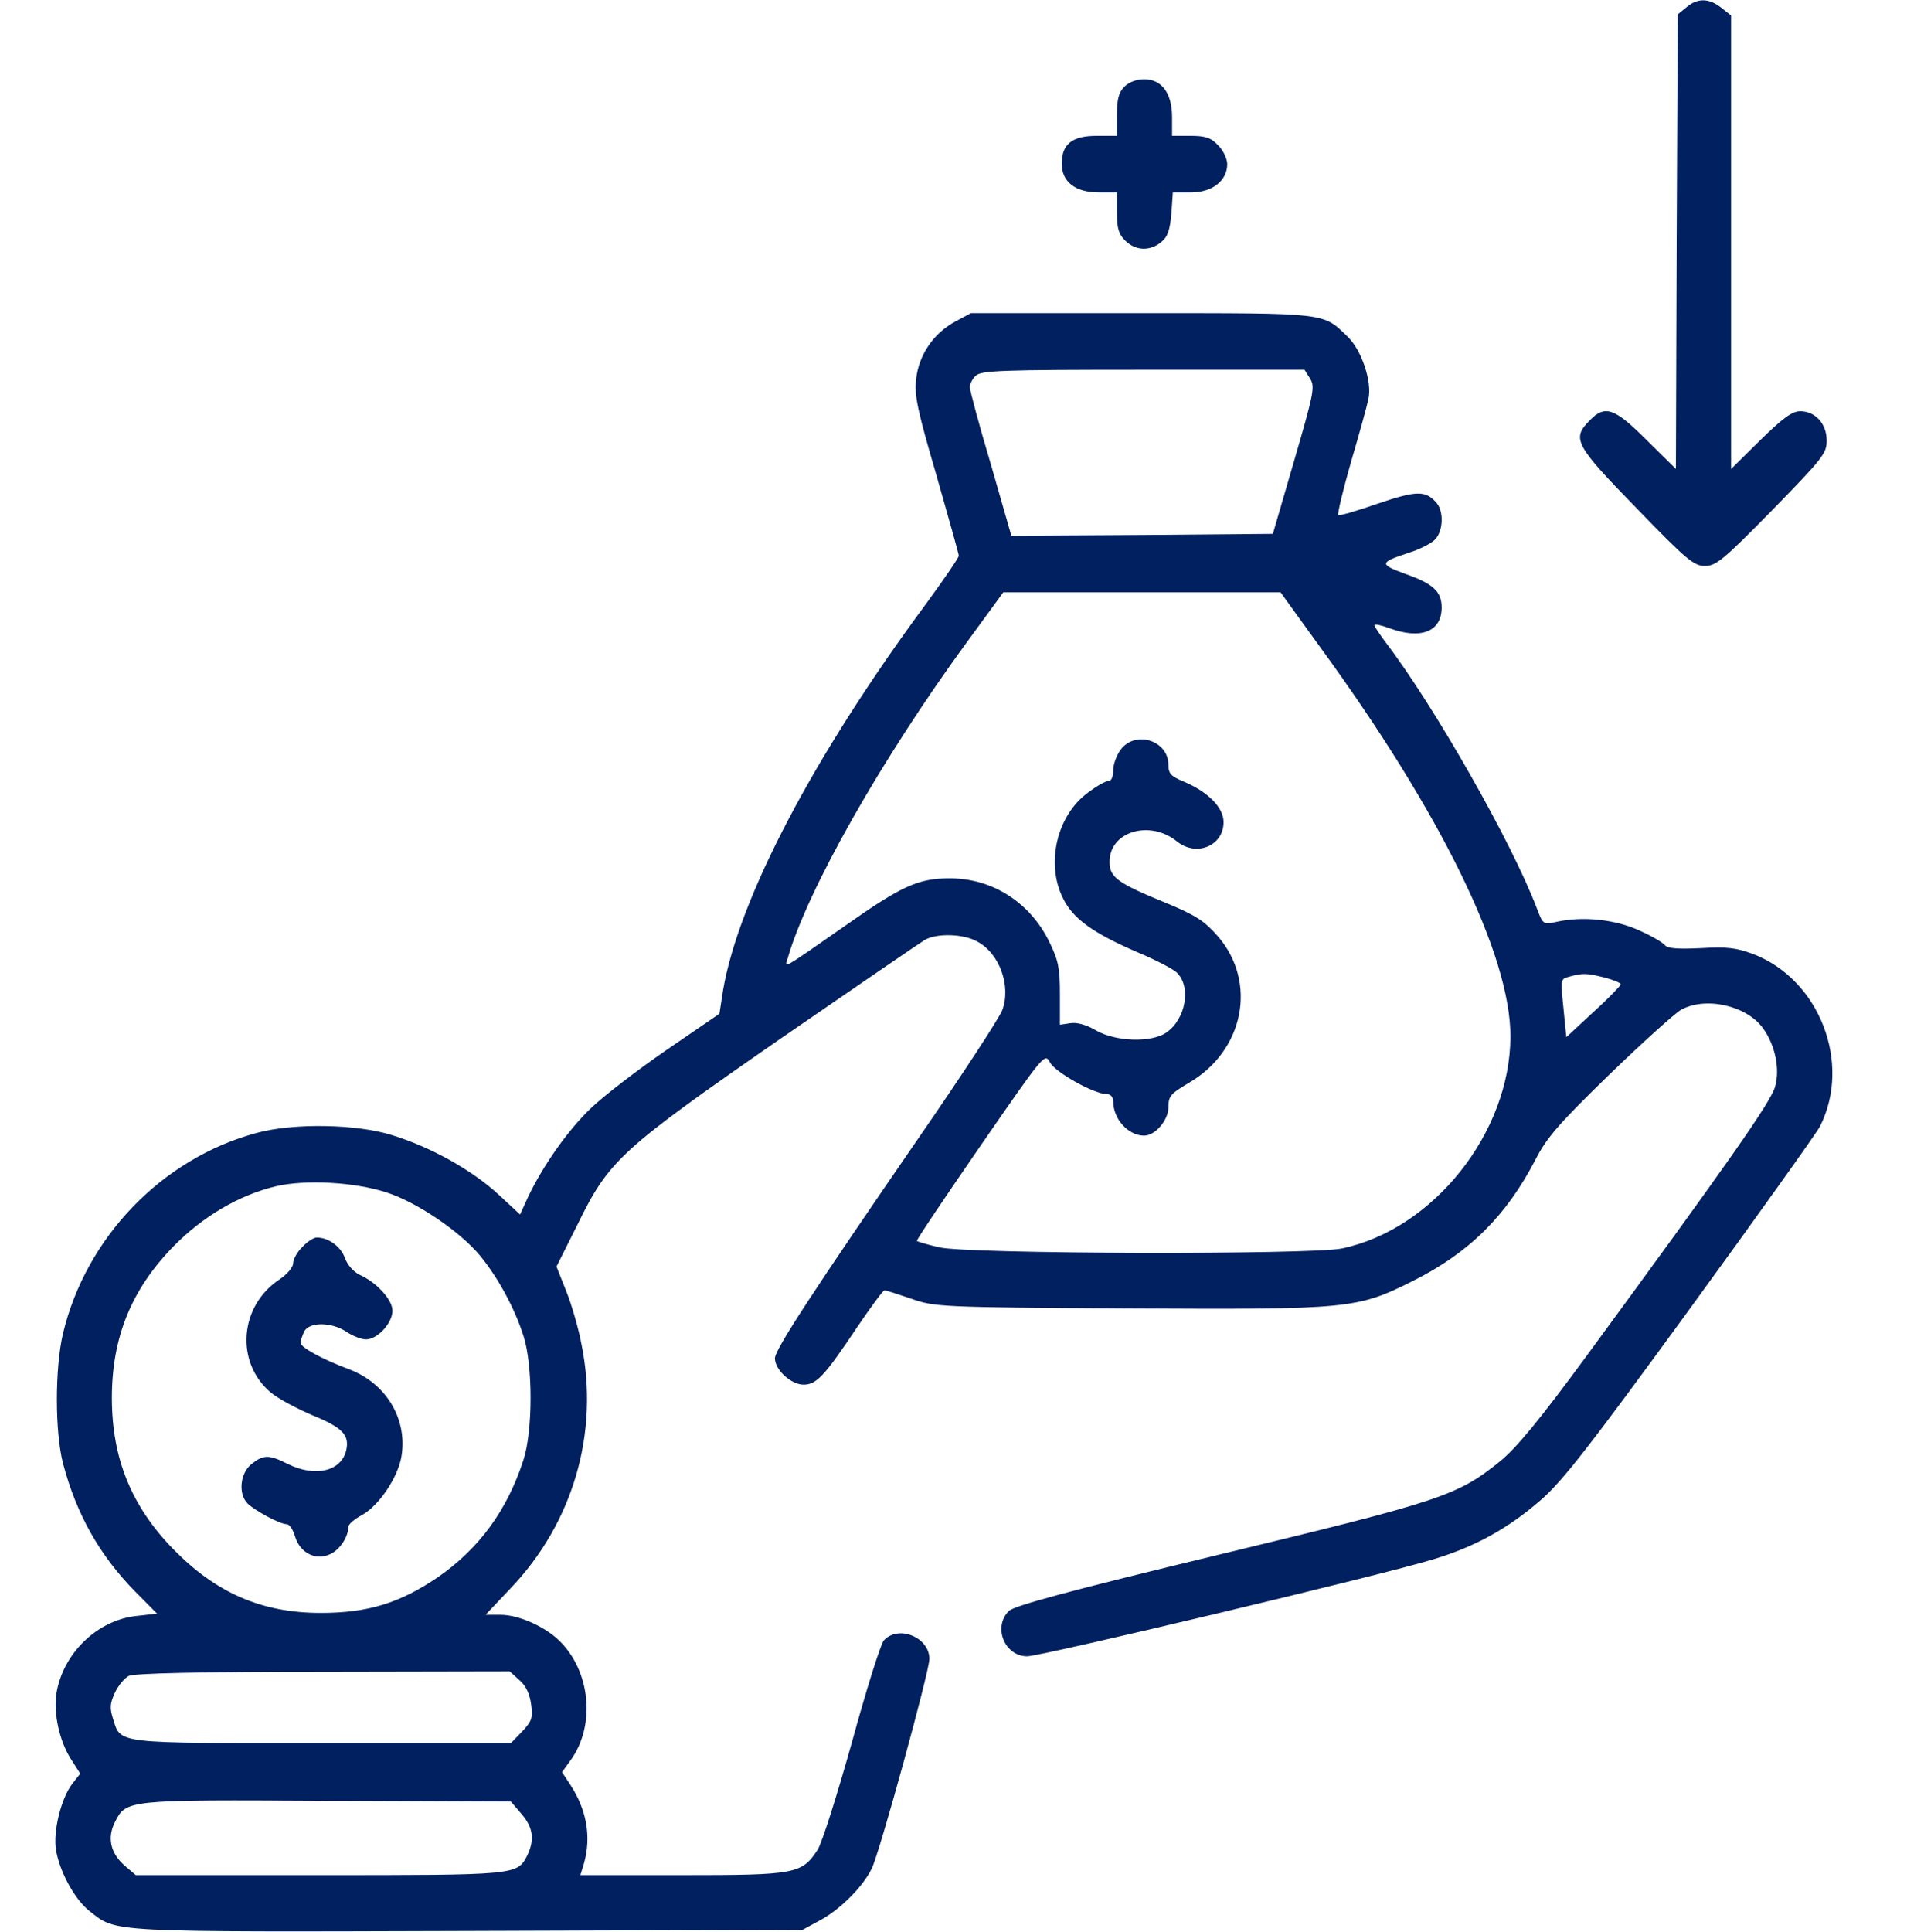 <svg width="79" height="80" viewBox="0 0 79 80" fill="none" xmlns="http://www.w3.org/2000/svg">
<path d="M69.868 0.297L69.503 0.594L69.457 10.016L69.426 19.422L68.223 18.234C66.882 16.891 66.486 16.75 65.846 17.422C65.1 18.172 65.252 18.438 67.796 21.047C69.868 23.188 70.173 23.438 70.63 23.438C71.087 23.438 71.392 23.188 73.418 21.125C75.505 18.984 75.672 18.781 75.672 18.25C75.672 17.547 75.2 17.031 74.576 17.031C74.24 17.031 73.86 17.312 72.93 18.219L71.712 19.422V10.031V0.641L71.316 0.328C70.813 -0.078 70.325 -0.094 69.868 0.297Z" fill="#002060"/>
<path d="M46.575 3.594C46.346 3.828 46.27 4.109 46.27 4.766V5.625H45.432C44.411 5.625 43.985 5.969 43.985 6.781C43.985 7.531 44.549 7.969 45.524 7.969H46.27V8.797C46.27 9.469 46.346 9.703 46.62 9.969C47.047 10.391 47.641 10.406 48.098 10.031C48.373 9.813 48.464 9.531 48.525 8.859L48.586 7.969H49.347C50.216 7.969 50.84 7.484 50.84 6.797C50.84 6.578 50.673 6.219 50.46 6.016C50.17 5.703 49.942 5.625 49.317 5.625H48.555V4.859C48.555 3.859 48.129 3.281 47.398 3.281C47.078 3.281 46.758 3.406 46.575 3.594Z" fill="#002060"/>
<path d="M39.552 13.328C38.668 13.812 38.059 14.703 37.952 15.703C37.876 16.375 37.998 16.969 38.79 19.672C39.293 21.438 39.719 22.938 39.719 23.016C39.719 23.094 39.11 23.984 38.379 24.984C33.717 31.281 30.609 37.203 29.954 41L29.802 41.984L27.608 43.484C26.405 44.312 25.003 45.391 24.5 45.875C23.556 46.766 22.505 48.25 21.88 49.562L21.545 50.297L20.616 49.438C19.534 48.453 17.873 47.516 16.259 47.016C14.796 46.547 12.145 46.5 10.622 46.922C6.691 47.984 3.553 51.266 2.608 55.234C2.273 56.672 2.273 59.281 2.608 60.594C3.157 62.688 4.117 64.406 5.61 65.922L6.508 66.828L5.655 66.922C4.025 67.094 2.593 68.484 2.334 70.156C2.212 70.969 2.471 72.125 2.944 72.859L3.324 73.453L3.005 73.859C2.532 74.469 2.197 75.828 2.319 76.609C2.471 77.516 3.096 78.672 3.721 79.156C4.848 80.031 4.33 80.016 19.381 79.969L33.245 79.922L34.022 79.5C34.814 79.062 35.743 78.141 36.109 77.391C36.429 76.766 38.501 69.219 38.501 68.703C38.501 67.797 37.206 67.281 36.612 67.938C36.474 68.109 35.88 70 35.286 72.172C34.677 74.344 34.052 76.328 33.869 76.609C33.214 77.609 32.955 77.656 28.263 77.656H24.043L24.196 77.156C24.5 76.062 24.302 74.953 23.632 73.922L23.282 73.391L23.632 72.906C24.683 71.469 24.47 69.203 23.16 67.938C22.566 67.359 21.484 66.875 20.737 66.875H20.113L21.134 65.797C23.738 63.078 24.835 59.344 24.089 55.672C23.967 55.016 23.678 54.016 23.449 53.453L23.053 52.453L23.937 50.688C25.232 48.047 25.689 47.625 32.331 43.016C35.438 40.875 38.135 39.031 38.318 38.922C38.821 38.641 39.902 38.672 40.466 38.984C41.41 39.469 41.898 40.844 41.517 41.844C41.395 42.156 39.872 44.5 38.12 47.031C33.687 53.469 32.102 55.891 32.102 56.25C32.102 56.734 32.773 57.344 33.291 57.344C33.824 57.344 34.159 56.984 35.515 54.953C36.078 54.125 36.581 53.438 36.642 53.438C36.703 53.438 37.191 53.594 37.739 53.781C38.699 54.125 38.927 54.141 46.712 54.188C55.883 54.234 56.203 54.219 58.534 53.047C60.849 51.891 62.403 50.359 63.622 48C64.079 47.109 64.597 46.516 66.654 44.516C68.025 43.188 69.365 41.984 69.624 41.828C70.645 41.25 72.382 41.641 73.052 42.609C73.54 43.297 73.738 44.266 73.54 44.984C73.387 45.609 71.544 48.219 65.77 56.094C63.775 58.812 62.83 59.953 62.144 60.516C60.362 61.953 59.722 62.156 50.536 64.375C44.32 65.875 42.005 66.5 41.791 66.719C41.121 67.391 41.624 68.594 42.553 68.594C43.132 68.594 57.361 65.203 59.372 64.578C61.093 64.062 62.449 63.312 63.79 62.156C64.704 61.375 65.801 59.969 70.036 54.156C72.854 50.281 75.276 46.891 75.398 46.641C76.709 44.031 75.383 40.578 72.641 39.516C71.925 39.25 71.559 39.203 70.462 39.266C69.503 39.312 69.076 39.281 68.969 39.141C68.878 39.031 68.406 38.75 67.903 38.531C66.913 38.078 65.587 37.938 64.506 38.172C63.927 38.297 63.927 38.297 63.668 37.625C62.647 34.922 59.402 29.203 57.361 26.547C57.132 26.234 56.934 25.938 56.934 25.891C56.934 25.828 57.224 25.891 57.559 26.016C58.869 26.5 59.722 26.156 59.722 25.156C59.722 24.5 59.372 24.172 58.214 23.766C57.117 23.359 57.132 23.297 58.412 22.875C58.854 22.734 59.326 22.484 59.463 22.328C59.783 21.969 59.813 21.203 59.524 20.844C59.067 20.297 58.686 20.312 57.071 20.859C56.218 21.156 55.472 21.375 55.441 21.328C55.396 21.281 55.639 20.281 55.974 19.109C56.325 17.922 56.645 16.75 56.691 16.516C56.843 15.812 56.416 14.516 55.837 13.953C54.786 12.938 55.076 12.969 47.291 12.969H40.222L39.552 13.328ZM54.268 15.672C54.481 16.016 54.436 16.25 53.613 19.078L52.73 22.109L47.321 22.156L41.898 22.188L41.045 19.219C40.557 17.594 40.176 16.156 40.176 16.031C40.176 15.906 40.283 15.688 40.42 15.562C40.633 15.344 41.471 15.312 47.337 15.312H54.04L54.268 15.672ZM54.664 26.766C59.707 33.672 62.586 39.578 62.571 42.938C62.556 46.906 59.387 50.906 55.594 51.703C54.329 51.969 40.055 51.938 38.912 51.656C38.425 51.547 38.013 51.422 37.983 51.391C37.952 51.359 39.141 49.594 40.618 47.453C43.254 43.641 43.284 43.594 43.498 44C43.711 44.406 45.326 45.312 45.859 45.312C46.011 45.312 46.118 45.438 46.118 45.625C46.118 46.344 46.742 47.031 47.398 47.031C47.855 47.031 48.403 46.391 48.403 45.859C48.403 45.391 48.494 45.297 49.226 44.859C51.541 43.531 52.105 40.672 50.444 38.766C49.896 38.141 49.53 37.906 48.373 37.422C46.301 36.578 45.965 36.344 45.965 35.688C45.965 34.438 47.626 33.938 48.753 34.844C49.561 35.5 50.688 35.031 50.688 34.047C50.688 33.453 50.063 32.812 49.089 32.391C48.51 32.156 48.403 32.047 48.403 31.672C48.403 30.672 47.047 30.234 46.438 31.031C46.255 31.266 46.118 31.656 46.118 31.891C46.118 32.172 46.042 32.344 45.92 32.344C45.798 32.344 45.417 32.562 45.067 32.828C43.787 33.766 43.315 35.75 44.031 37.188C44.442 38.047 45.28 38.641 47.123 39.438C47.87 39.75 48.586 40.125 48.738 40.266C49.363 40.844 49.134 42.203 48.312 42.766C47.687 43.188 46.224 43.141 45.402 42.672C45.006 42.438 44.61 42.328 44.335 42.375L43.909 42.438V41.172C43.909 40.109 43.848 39.781 43.482 39.031C42.675 37.359 41.075 36.344 39.262 36.375C38.028 36.391 37.328 36.703 35.027 38.328C32.316 40.219 32.498 40.109 32.635 39.672C33.458 36.828 36.535 31.406 40.055 26.594L41.563 24.531H47.306H53.05L54.664 26.766ZM66.471 40.484C66.837 40.578 67.141 40.703 67.141 40.766C67.141 40.812 66.639 41.344 66.014 41.906L64.887 42.953L64.78 41.875C64.643 40.484 64.628 40.562 65.039 40.438C65.572 40.297 65.725 40.297 66.471 40.484ZM15.984 49.375C17.249 49.766 19.077 51.016 19.884 52C20.631 52.906 21.316 54.172 21.682 55.312C22.078 56.516 22.078 59.266 21.682 60.469C21.012 62.547 19.838 64.141 18.148 65.312C16.563 66.391 15.238 66.797 13.288 66.797C10.85 66.797 8.946 65.969 7.179 64.156C5.442 62.375 4.635 60.391 4.635 57.891C4.635 55.391 5.442 53.406 7.179 51.625C8.398 50.375 9.921 49.484 11.444 49.125C12.663 48.844 14.674 48.953 15.984 49.375ZM21.514 69.578C21.788 69.812 21.941 70.141 22.002 70.578C22.078 71.156 22.032 71.281 21.621 71.719L21.164 72.188H13.334C4.68 72.188 5.016 72.234 4.68 71.172C4.543 70.734 4.558 70.547 4.757 70.109C4.894 69.812 5.153 69.5 5.335 69.406C5.564 69.297 8.276 69.234 13.394 69.234L21.118 69.219L21.514 69.578ZM21.606 75.125C22.093 75.688 22.154 76.203 21.834 76.859C21.423 77.656 21.377 77.656 13.212 77.656H5.625L5.168 77.266C4.574 76.75 4.437 76.109 4.757 75.469C5.229 74.531 5.214 74.531 13.562 74.578L21.164 74.609L21.606 75.125Z" fill="#002060"/>
<path d="M12.526 51.641C12.313 51.844 12.145 52.156 12.145 52.312C12.145 52.484 11.901 52.766 11.582 52.984C9.921 54.078 9.738 56.406 11.201 57.656C11.49 57.906 12.282 58.328 12.937 58.609C14.202 59.125 14.491 59.438 14.339 60.078C14.126 60.938 13.044 61.188 11.917 60.625C11.14 60.234 10.911 60.234 10.408 60.641C9.951 61.016 9.86 61.859 10.256 62.266C10.561 62.562 11.597 63.125 11.886 63.125C11.993 63.125 12.145 63.359 12.221 63.625C12.419 64.297 13.059 64.641 13.653 64.375C14.065 64.203 14.43 63.656 14.43 63.234C14.43 63.125 14.689 62.906 15.009 62.734C15.71 62.344 16.517 61.141 16.639 60.266C16.868 58.734 15.984 57.297 14.491 56.719C13.318 56.281 12.45 55.797 12.45 55.609C12.45 55.516 12.526 55.312 12.602 55.141C12.816 54.734 13.745 54.75 14.354 55.156C14.613 55.328 14.963 55.469 15.162 55.469C15.634 55.469 16.258 54.797 16.258 54.281C16.258 53.828 15.603 53.109 14.903 52.797C14.644 52.672 14.4 52.391 14.293 52.109C14.126 51.625 13.608 51.25 13.12 51.25C12.998 51.25 12.724 51.422 12.526 51.641Z" fill="#002060"/>
</svg>
